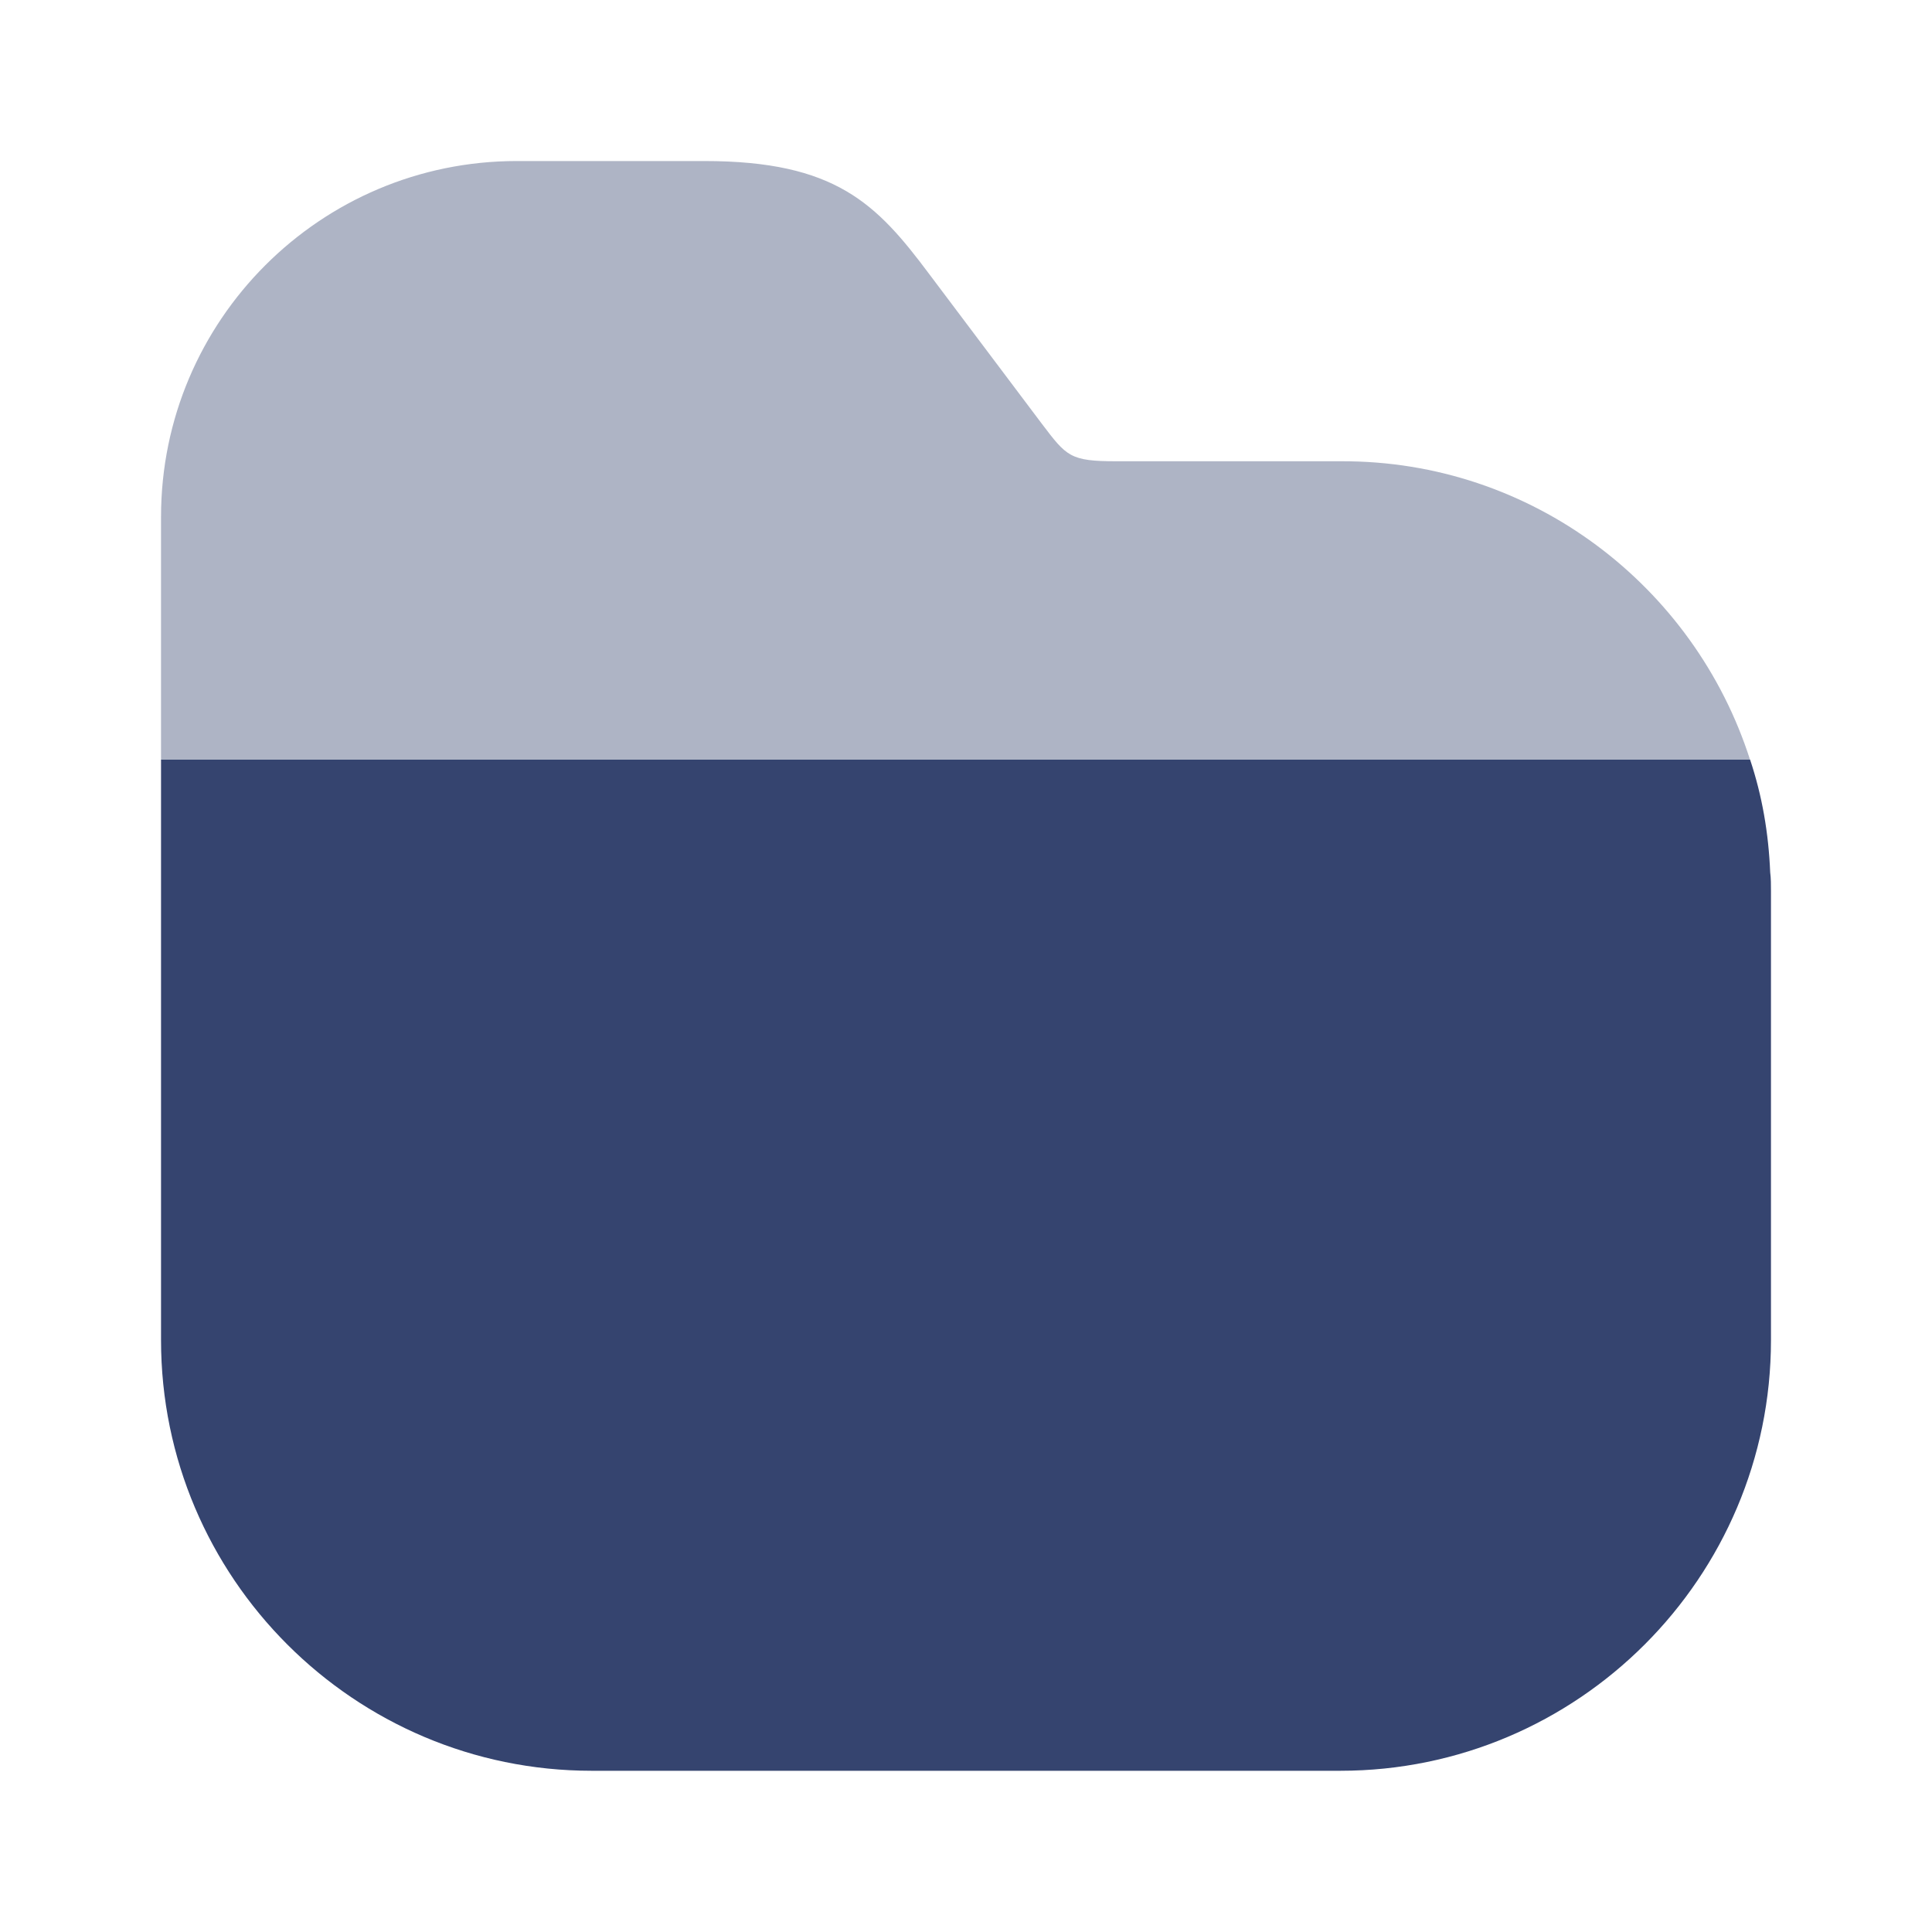 <svg width="20" height="20" viewBox="0 0 20 20" fill="none" xmlns="http://www.w3.org/2000/svg">
<path d="M18.333 9.223V13.873C18.333 16.331 16.333 18.331 13.875 18.331H6.125C3.667 18.331 1.667 16.331 1.667 13.873V7.864H18.117C18.242 8.239 18.308 8.623 18.325 9.031C18.333 9.089 18.333 9.164 18.333 9.223Z" fill="#35446F"/>
<path opacity="0.4" d="M18.117 7.867H1.667V5.35C1.667 3.317 3.317 1.667 5.35 1.667H7.292C8.65 1.667 9.075 2.109 9.617 2.834L10.783 4.384C11.042 4.725 11.075 4.775 11.558 4.775H13.883C15.858 4.767 17.542 6.067 18.117 7.867Z" fill="#35446F"/>
</svg>
